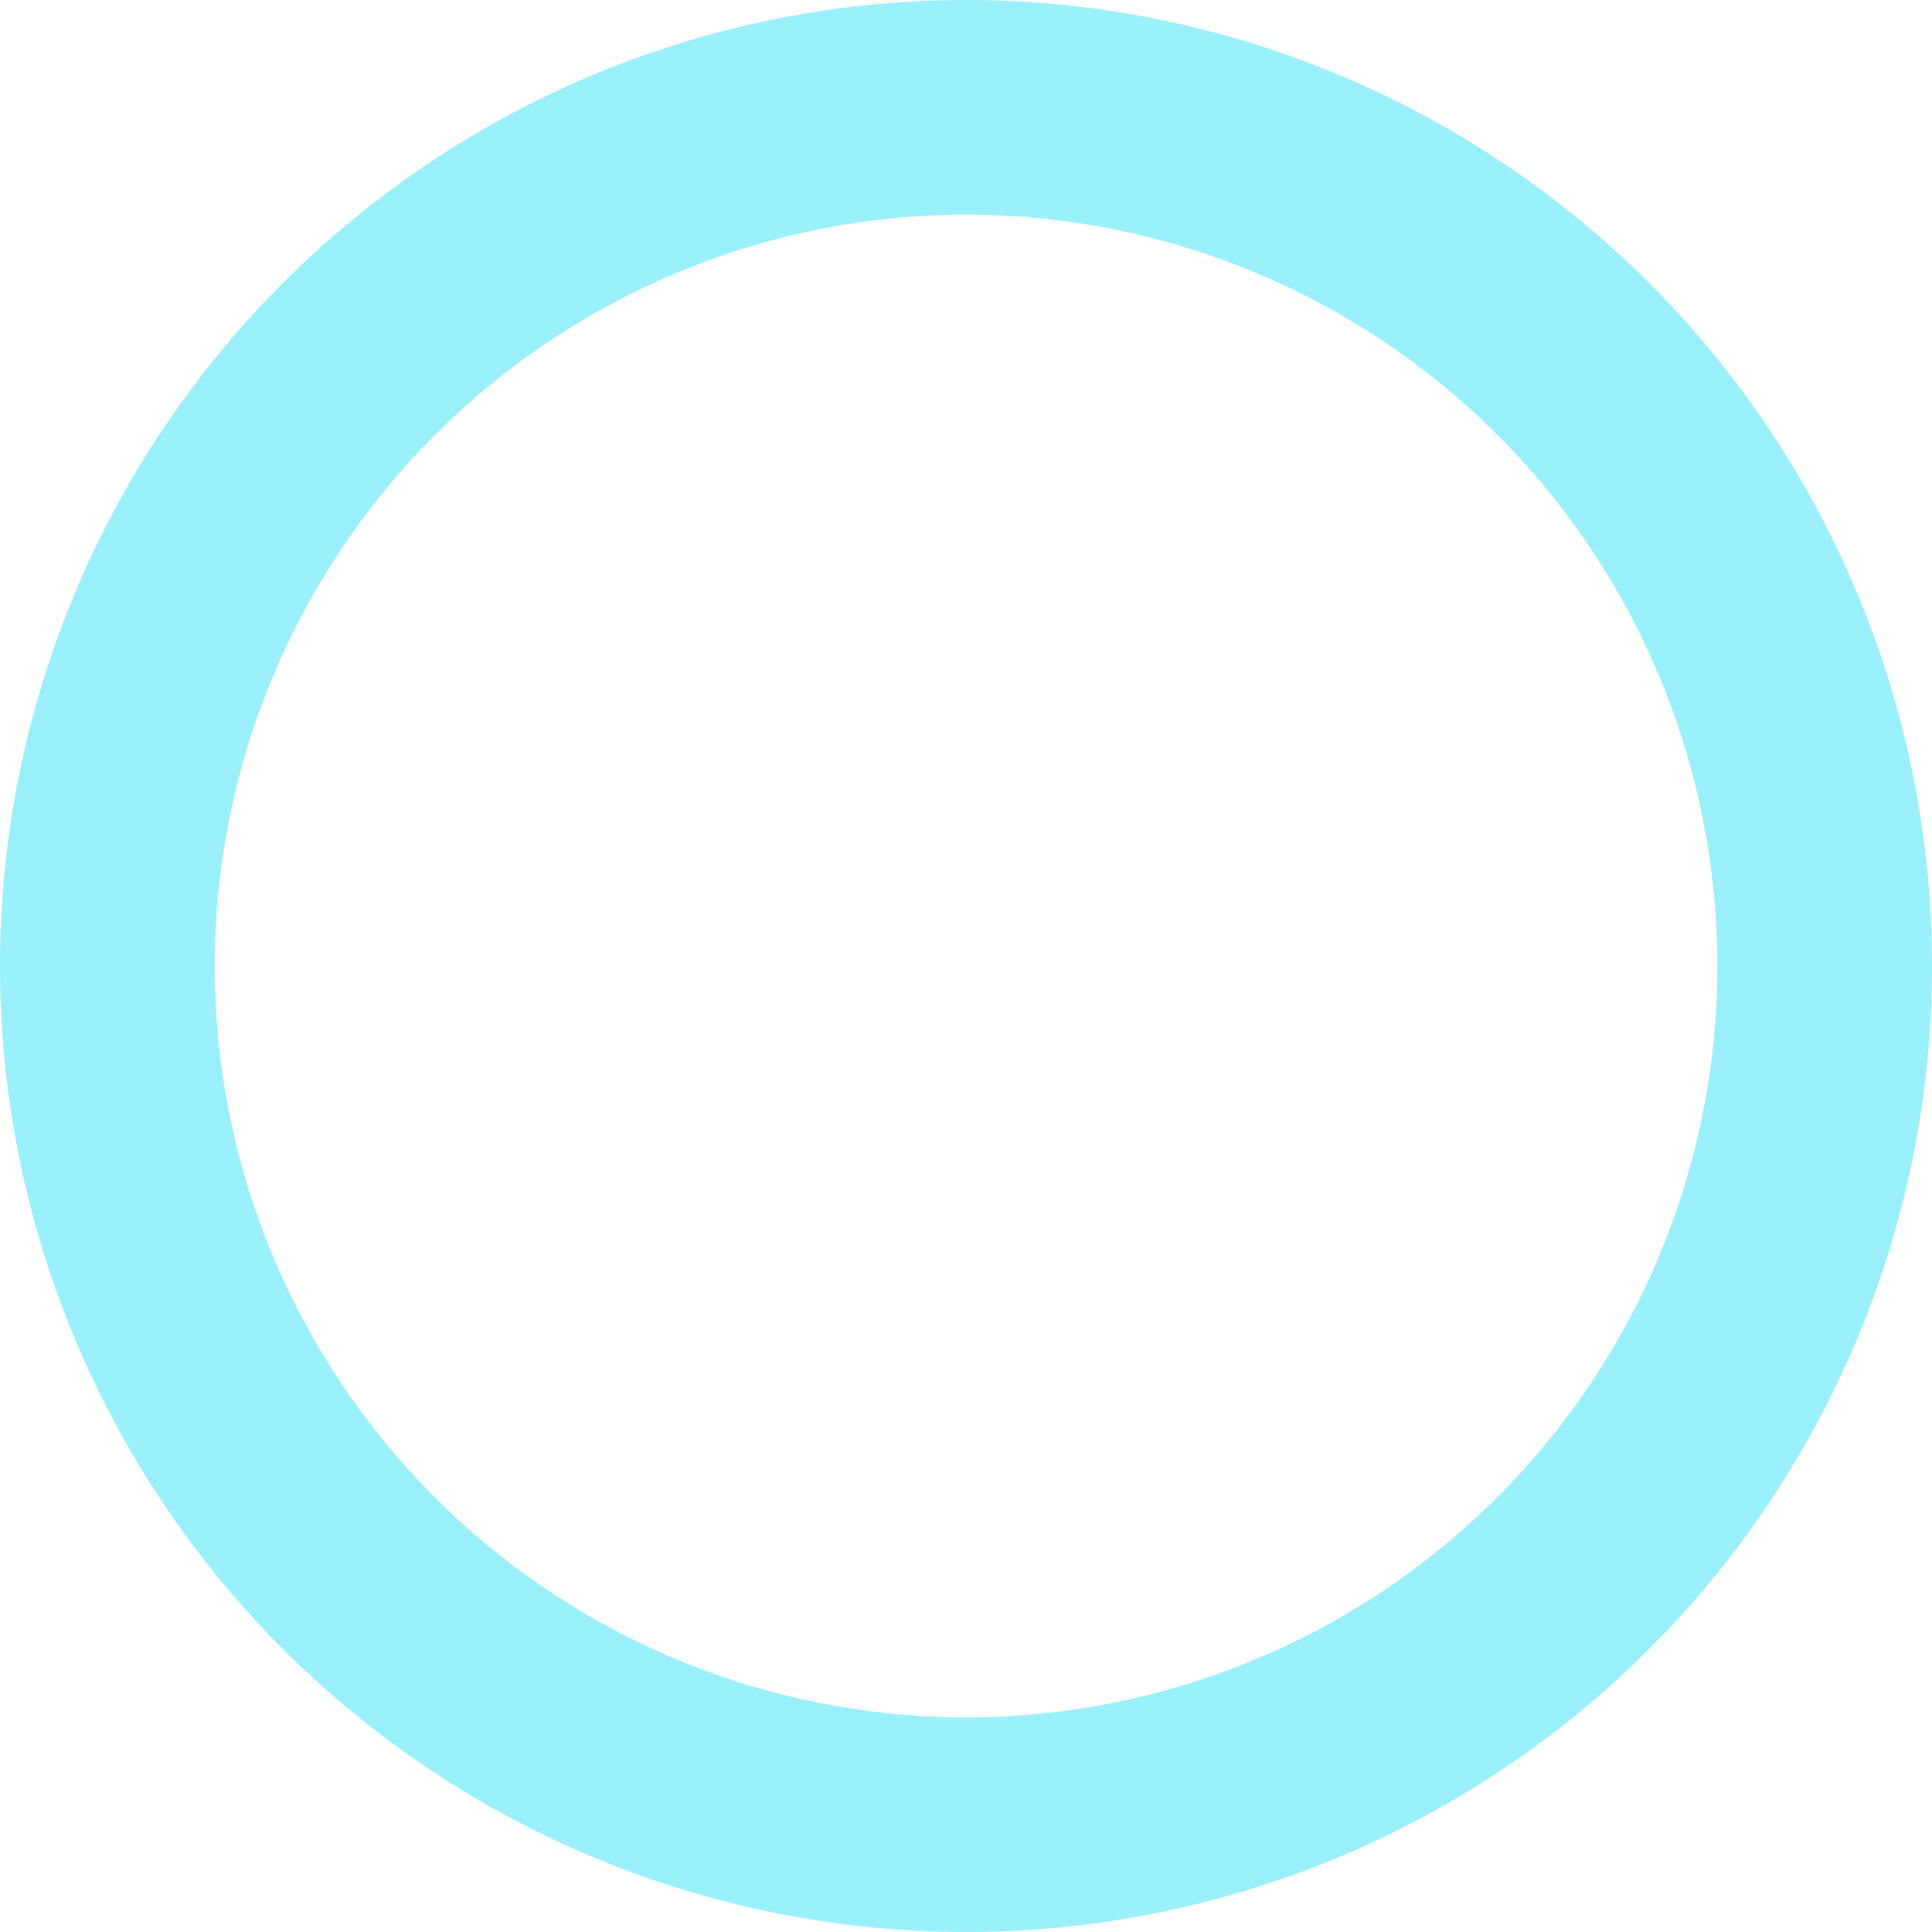 <svg xmlns="http://www.w3.org/2000/svg" width="36" height="36" viewBox="0 0 36 36">
  <defs>
    <style>
      .cls-1 {
        fill: #9bf0fd;
      }
    </style>
  </defs>
  <g id="レイヤー_2" data-name="レイヤー 2">
    <g id="レイヤー_1-2" data-name="レイヤー 1">
      <path class="cls-1" d="M18,4A14,14,0,1,1,4,18,14.015,14.015,0,0,1,18,4m0-4A18,18,0,1,0,36,18,18,18,0,0,0,18,0Z"/>
    </g>
  </g>
</svg>

